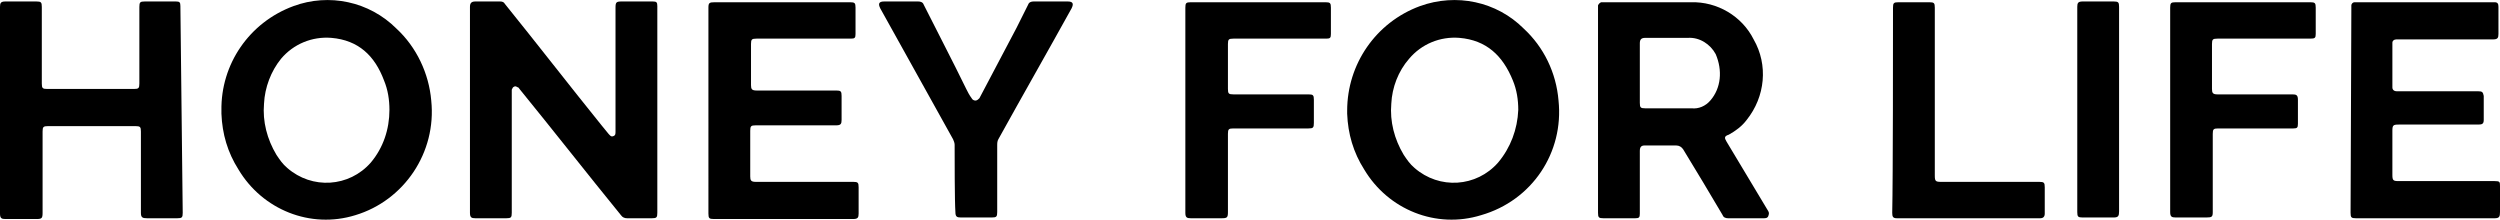 <?xml version="1.0" encoding="UTF-8"?><svg xmlns="http://www.w3.org/2000/svg" viewBox="0 0 322.9 28.37"><g id="a"/><g id="b"><g id="c"><path id="d" d="M55.7,12.99c-.3-3.5-1.9-6.9-4.5-9.3C47.7,.19,42.5-.91,37.9,.79c-5.7,2.1-9.4,7.5-9.3,13.5v.4c.1,2.6,.8,5,2.2,7.2,3.1,5.2,9.3,7.7,15.1,5.9,6.3-1.9,10.5-8.1,9.8-14.8Zm-7.8,8c-2.8,3.2-7.6,3.5-10.8,.7-.6-.5-1-1.1-1.4-1.7-1.2-2-1.8-4.3-1.6-6.6,.1-2.1,.9-4.2,2.2-5.8,1.6-1.9,4-2.9,6.5-2.7,3.5,.3,5.6,2.3,6.8,5.5,.5,1.2,.7,2.5,.7,3.8,0,2.5-.8,4.9-2.4,6.8h0Z"/><path id="e" d="M84.9,27.49c0,.6-.1,.7-.7,.7h-3.2c-.3,0-.6-.1-.8-.4-4.4-5.4-8.7-10.9-13.1-16.3-.1-.1-.1-.2-.2-.2-.2-.1-.3-.2-.5-.1s-.2,.2-.3,.4v15.9c0,.6-.1,.7-.7,.7h-4c-.5,0-.7-.1-.7-.7V.89c0-.5,.2-.7,.7-.7h3.2c.3,0,.5,.1,.6,.3,4.2,5.2,8.3,10.5,12.5,15.7,.3,.4,.6,.7,.9,1.1,.2,.2,.3,.4,.6,.3,.3-.1,.3-.3,.3-.6V.99c0-.7,.1-.8,.8-.8h4c.5,0,.6,.1,.6,.6V27.49Z"/><path id="f" d="M228.4,27.29c-1.8-3-3.6-6-5.4-9-.3-.5-.3-.7,.3-.9,.9-.5,1.7-1.1,2.3-1.9,2.4-3,2.8-7.1,.9-10.4-1.5-3-4.7-4.9-8.1-4.8h-11.6c-.2,.1-.3,.2-.4,.4V27.49c0,.6,.1,.7,.7,.7h4.1c.5,0,.6-.1,.6-.6v-8.1c0-.5,.2-.7,.6-.7h4.1c.4,0,.7,.2,.9,.5,1.7,2.8,3.4,5.6,5.1,8.5,.1,.3,.4,.4,.7,.4h4.6c.2,0,.5,0,.6-.3s.1-.4,0-.6Zm-7.5-14.3c-.6,.7-1.5,1.1-2.4,1h-6c-.6,0-.7-.1-.7-.7V5.59c0-.5,.2-.7,.7-.7h5.5c1.5-.1,2.9,.8,3.6,2.1,.9,2.1,.7,4.4-.7,6Z"/><path id="g" d="M201.3,12.99c-.3-3.6-1.9-6.9-4.5-9.3-3.5-3.5-8.7-4.6-13.4-2.9-5.7,2.1-9.4,7.5-9.4,13.5v.4c.1,2.6,.8,5,2.2,7.2,3.1,5.2,9.3,7.7,15.1,5.9,6.6-1.9,10.7-8.1,10-14.8Zm-7.8,8c-2.8,3.2-7.6,3.5-10.8,.7-.6-.5-1-1.1-1.4-1.7-1.2-2-1.8-4.3-1.6-6.6,.1-2.1,.9-4.2,2.3-5.8,1.6-1.9,4-2.9,6.5-2.7,3.5,.3,5.6,2.3,6.9,5.5,.5,1.2,.7,2.5,.7,3.8-.1,2.5-1,4.9-2.6,6.8h0Z"/><path id="h" d="M23.6,27.49c0,.6-.1,.7-.7,.7h-3.9c-.6,0-.8-.1-.8-.7v-10.5c0-.6-.1-.7-.7-.7H6.2c-.6,0-.7,.1-.7,.7v10.5c0,.7-.1,.8-.8,.8H.7c-.5,0-.7-.1-.7-.7V.89C0,.39,.1,.19,.7,.19H4.7c.6,0,.7,.1,.7,.7V10.79c0,.6,.1,.7,.7,.7h11.2c.6,0,.7-.1,.7-.7V.89c0-.6,.1-.7,.7-.7h4c.5,0,.6,.1,.6,.6l.3,26.7Z"/><path id="i" d="M91.5,.99c0-.6,.1-.7,.8-.7h17.5c.6,0,.7,.1,.7,.7v3.4c0,.5-.1,.6-.6,.6h-12.2c-.6,0-.7,.1-.7,.7v5.3c0,.5,.1,.7,.7,.7h10.3c.6,0,.7,.1,.7,.7v3.1c0,.5-.1,.7-.7,.7h-10.4c-.6,0-.7,.1-.7,.7v5.9c0,.5,.1,.7,.7,.7h12.6c.6,0,.7,.1,.7,.7v3.4c0,.5-.1,.7-.7,.7h-18c-.6,0-.7-.1-.7-.7V.99Z"/><path id="j" d="M303.7,1.09v-.4c0-.2,.2-.4,.4-.4h18.1c.4,0,.5,.2,.5,.6v3.5c0,.5-.1,.7-.7,.7h-12.5c-.3,0-.5,.2-.5,.4v5.8c0,.3,.2,.5,.6,.5h10.5c.5,0,.6,.1,.7,.6v3.1c0,.5-.2,.6-.7,.6h-10.3c-.7,0-.8,.1-.8,.8v5.7c0,.7,.1,.8,.8,.8h12.4c.7,0,.7,.1,.7,.7v3.3c0,.6-.1,.8-.7,.8h-17.9c-.6,0-.7-.1-.7-.7l.1-26.4Z"/><path id="k" d="M280.3,.99c0-.6,.1-.7,.7-.7h17.4c.6,0,.7,.1,.7,.7v3.4c0,.5-.1,.6-.7,.6h-12c-.6,0-.7,.1-.7,.7v5.8c0,.5,.1,.7,.7,.7h9.7c.5,0,.7,.1,.7,.7v3.1c0,.5-.1,.6-.6,.6h-9.7c-.6,0-.7,.1-.7,.7v10.1c0,.6-.1,.7-.8,.7h-4c-.5,0-.7-.1-.7-.7V.99Z"/><path id="l" d="M153.1,.99c0-.6,.1-.7,.7-.7h17.4c.6,0,.7,.1,.7,.7v3.4c0,.5-.1,.6-.6,.6h-12c-.6,0-.7,.1-.7,.7v5.8c0,.6,.1,.7,.7,.7h9.7c.6,0,.7,.1,.7,.7v3c0,.6-.1,.7-.7,.7h-9.7c-.6,0-.7,.1-.7,.7v10.1c0,.7-.1,.8-.8,.8h-4c-.5,0-.7-.1-.7-.7V.99h0Z"/><path id="m" d="M123.3,18.69c0-.2-.1-.5-.2-.7-3.1-5.6-6.3-11.3-9.4-16.9-.3-.6-.2-.9,.5-.9h4.4c.3,0,.6,.1,.7,.4,1.8,3.6,3.7,7.2,5.5,10.9,.2,.4,.4,.8,.7,1.2,.1,.2,.3,.3,.5,.3s.4-.2,.5-.3c1.6-3,3.2-6.1,4.8-9.1l1.5-3c.1-.3,.4-.4,.7-.4h4.4c.7,0,.8,.3,.5,.9-3.1,5.6-6.3,11.2-9.4,16.8-.2,.3-.2,.6-.2,.9v8.6c0,.6-.1,.7-.7,.7h-4c-.5,0-.7-.1-.7-.7-.1-1.3-.1-7.2-.1-8.7Z"/><path id="n" d="M244.5,.99c0-.6,.1-.7,.7-.7h4c.6,0,.7,.1,.7,.7V22.69c0,.7,.1,.8,.8,.8h12.7c.6,0,.7,.1,.7,.7v3.4c0,.4-.2,.6-.6,.6h-18.5c-.5,0-.6-.2-.6-.7,.1-4.4,.1-22.1,.1-26.5Z"/><path id="o" d="M268.3,.89c0-.5,.1-.7,.7-.7h4c.6,0,.7,.1,.7,.7V27.29c0,.6-.1,.8-.7,.8h-4c-.6,0-.7-.1-.7-.7V.89Z"/></g></g></svg>

